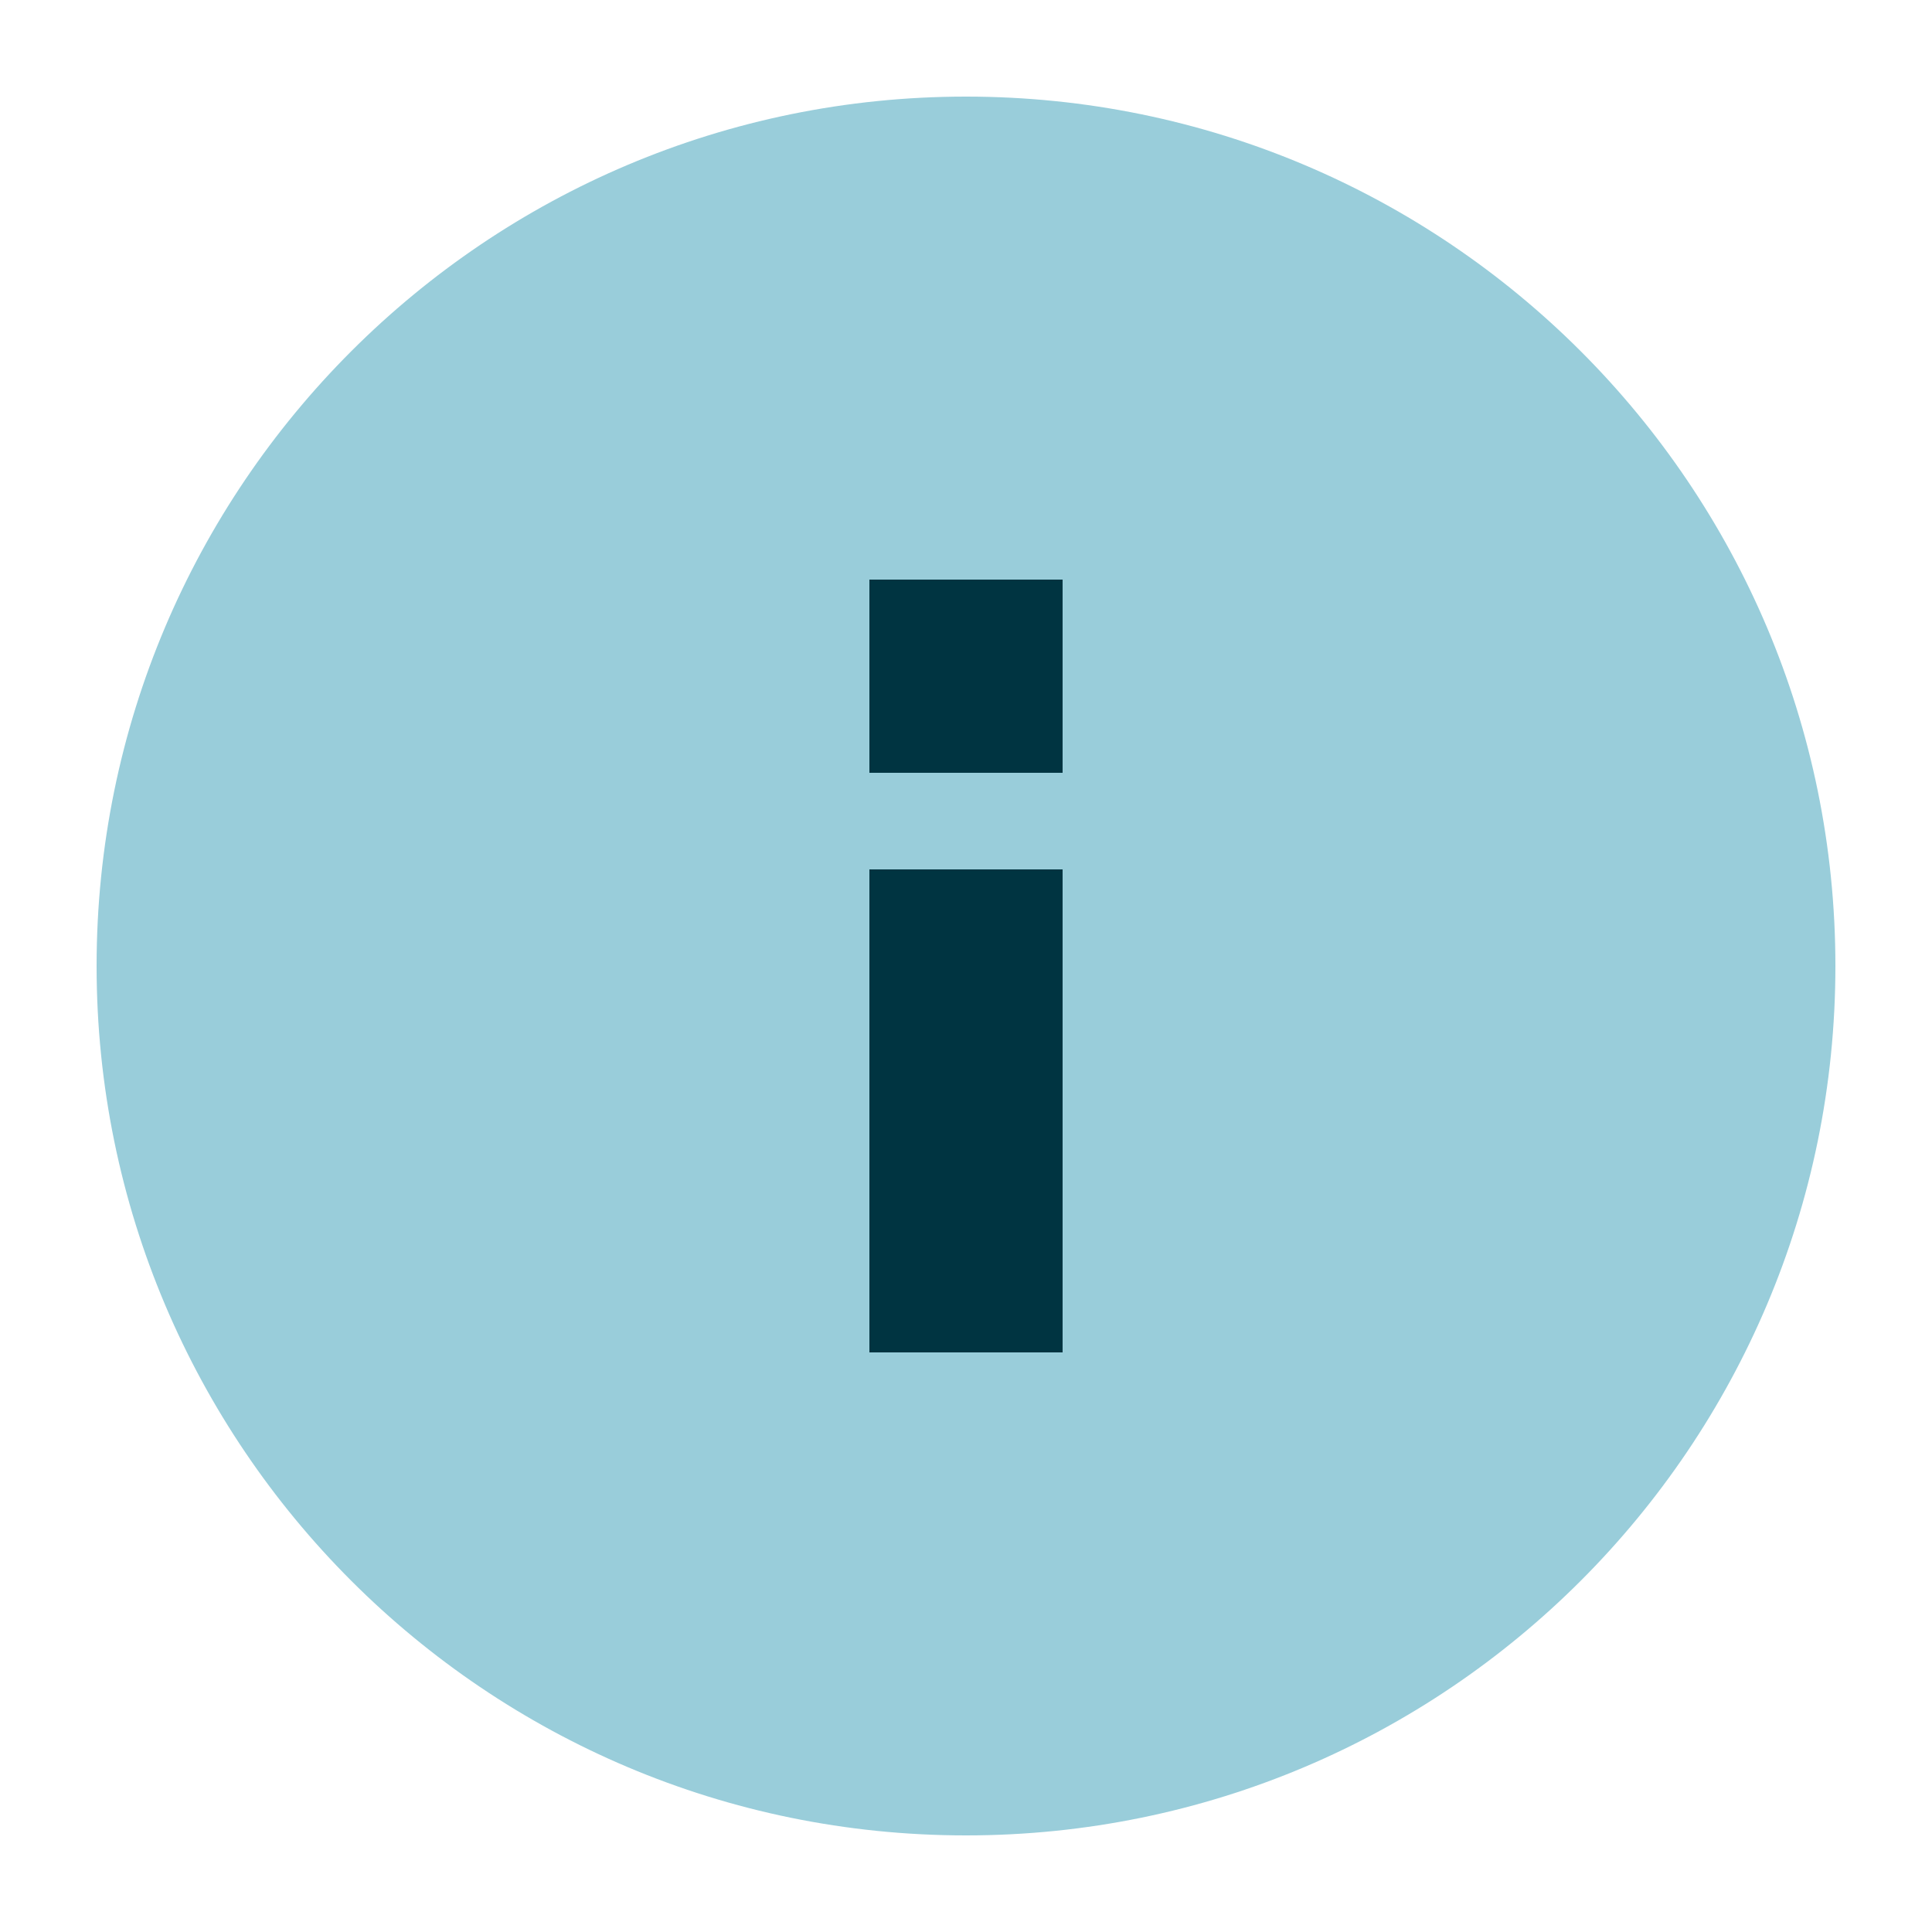 <svg width="40" height="40" viewBox="0 0 40 40" fill="none" xmlns="http://www.w3.org/2000/svg">
<path fill-rule="evenodd" clip-rule="evenodd" d="M2 20C2 10.059 10.059 2 20 2C29.941 2 38 10.059 38 20C38 29.941 29.941 38 20 38C10.059 38 2 29.941 2 20Z" fill="#99CDDA"/>
<path d="M22 12H18V16H22V12Z" fill="#003441"/>
<path d="M18 18V28H22V18H18Z" fill="#003441"/>
</svg>
